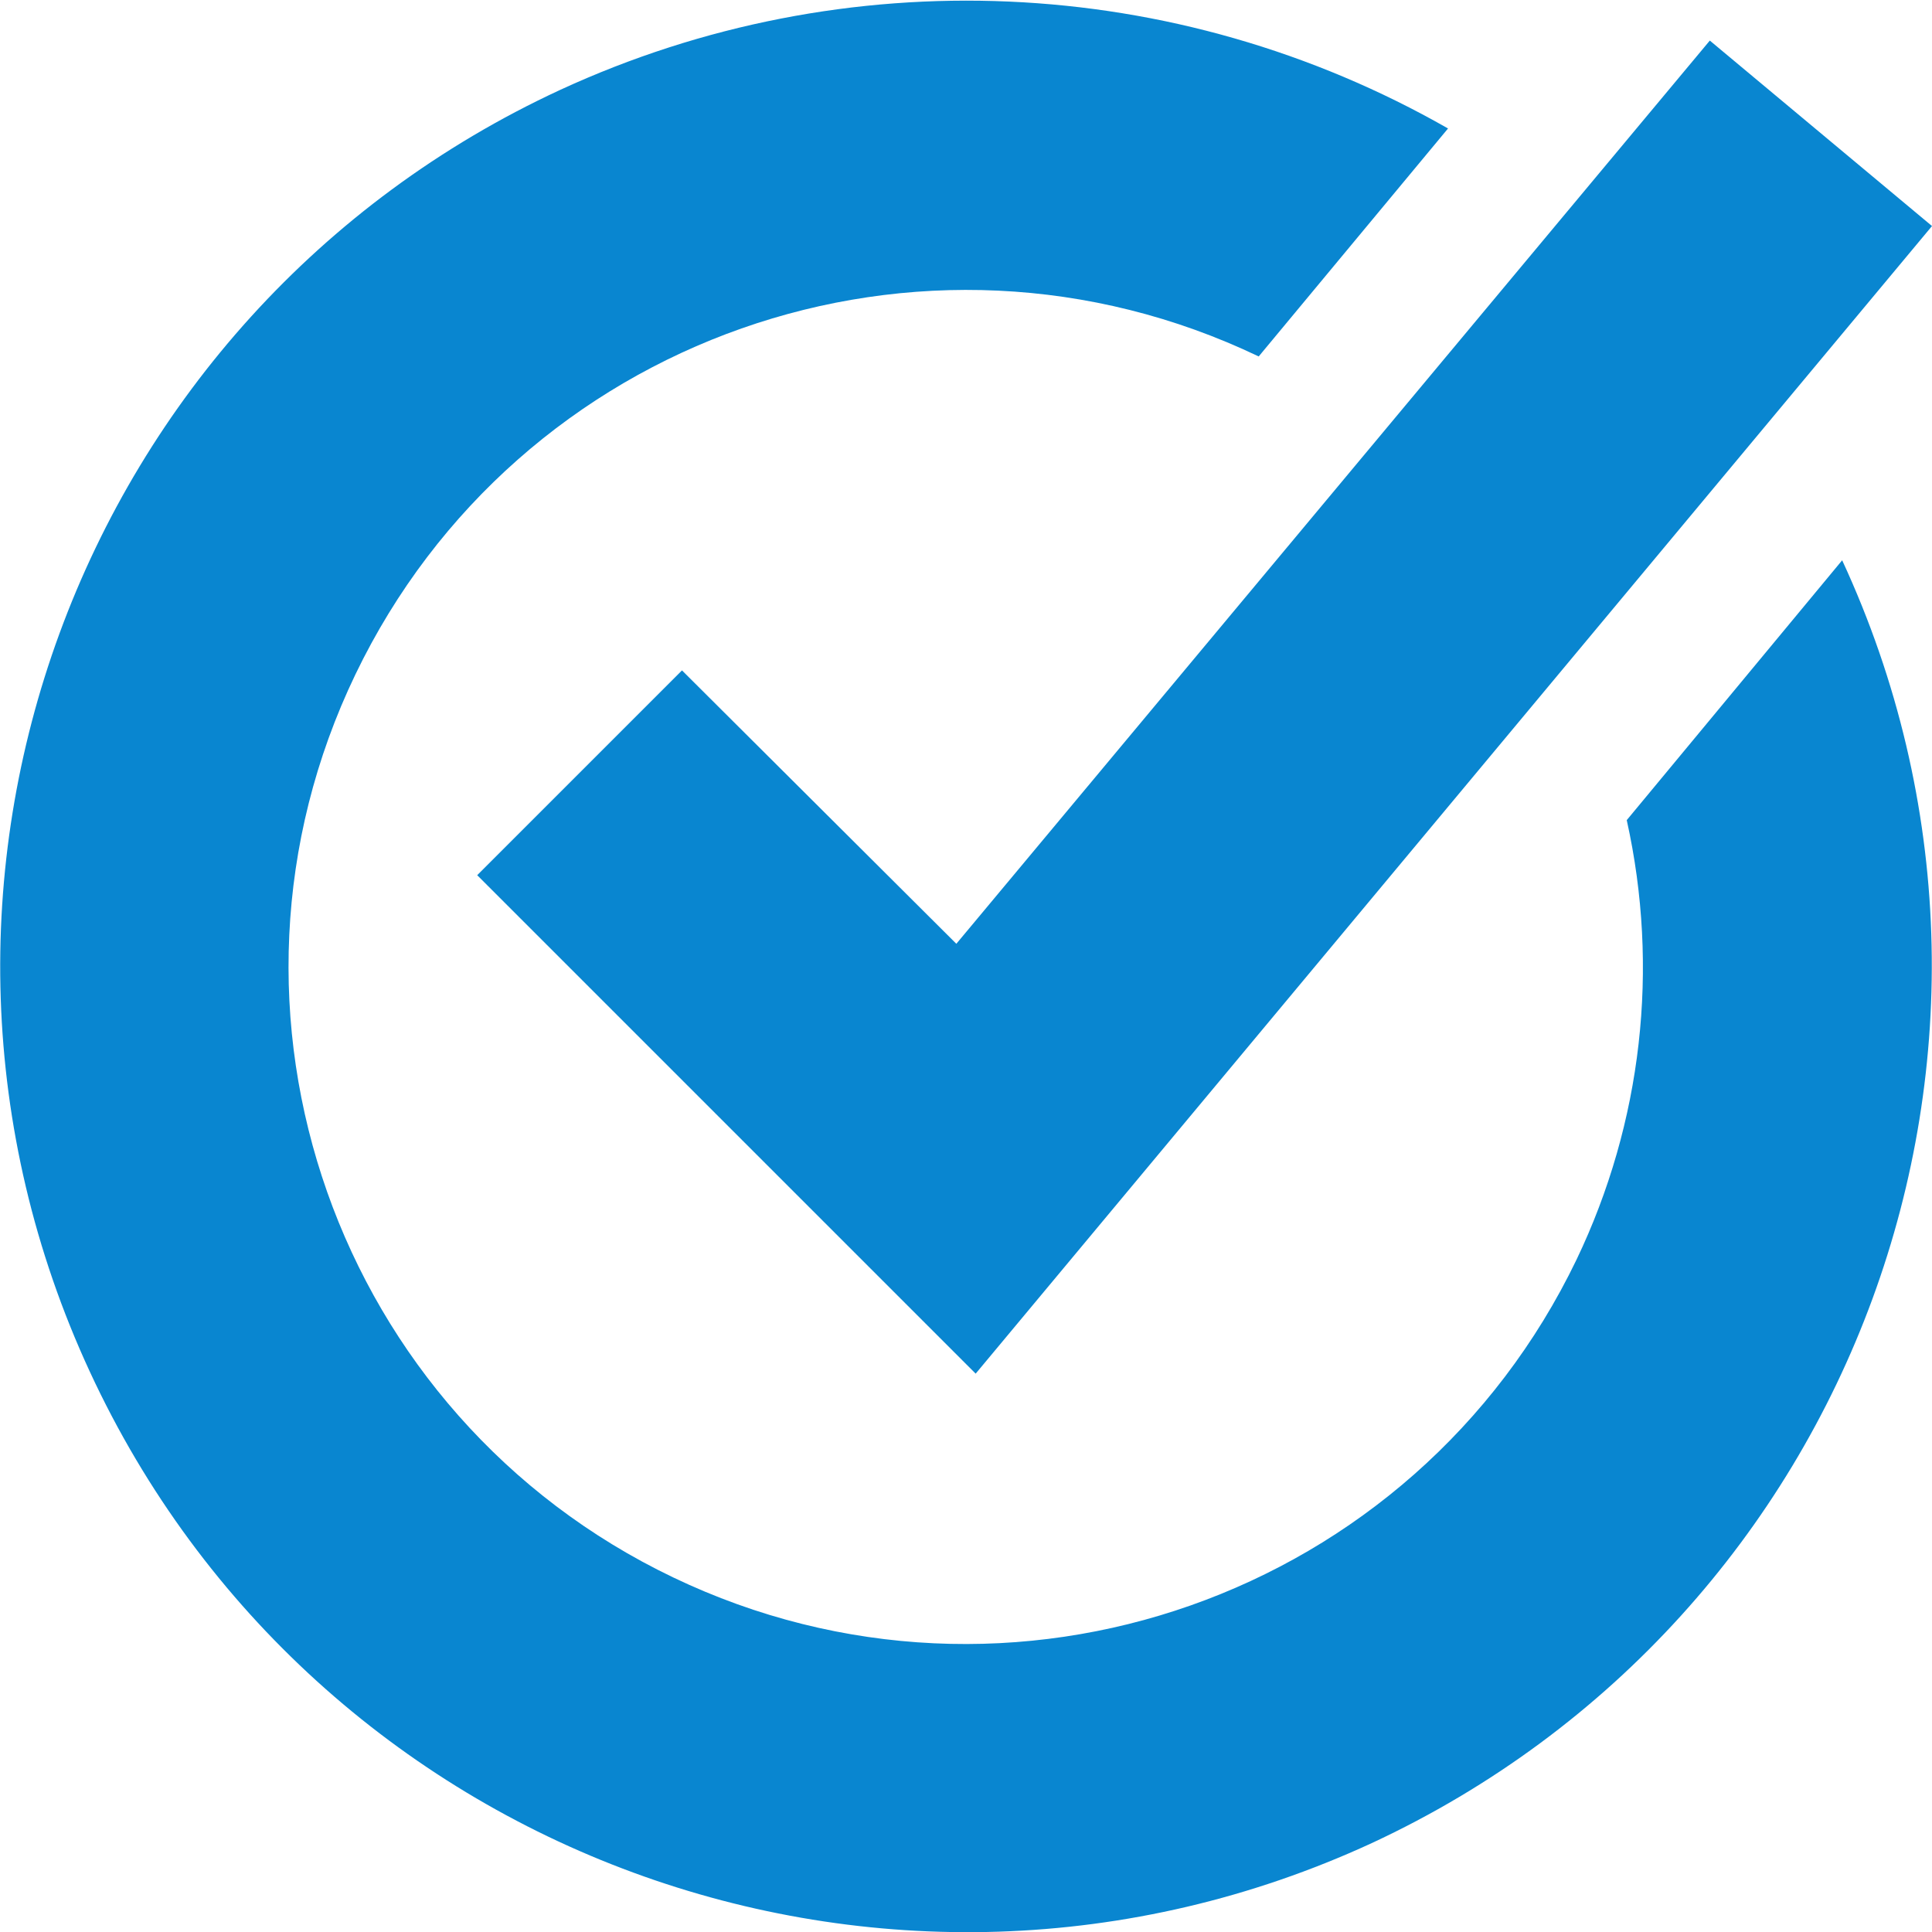 <svg version="1.1" xmlns="http://www.w3.org/2000/svg" viewBox="0 0 200 200" xml:space="preserve">
<style type="text/css">
	.darkgrey{fill:#1B212B;}
	.darkblue{fill:#0986D0;}
</style>
<path class="darkblue" d="M99,97.7L70.6,69.4L49.4,90.6l51.6,51.6l99-118.8L177,4.2L99,97.7 M190.7,58c23.2,50.1,1.4,109.5-48.7,132.8
	C91.9,213.9,32.5,192.1,9.3,142S7.9,32.5,58,9.3c29.5-13.6,63.7-12.1,91.9,4l-19.6,23.6c-34.9-16.7-76.7-2-93.5,32.9
	s-2,76.8,32.9,93.5s76.7,2,93.5-32.9c6.8-14.2,8.6-30.2,5.2-45.5L190.7,58z"/>
</svg>
